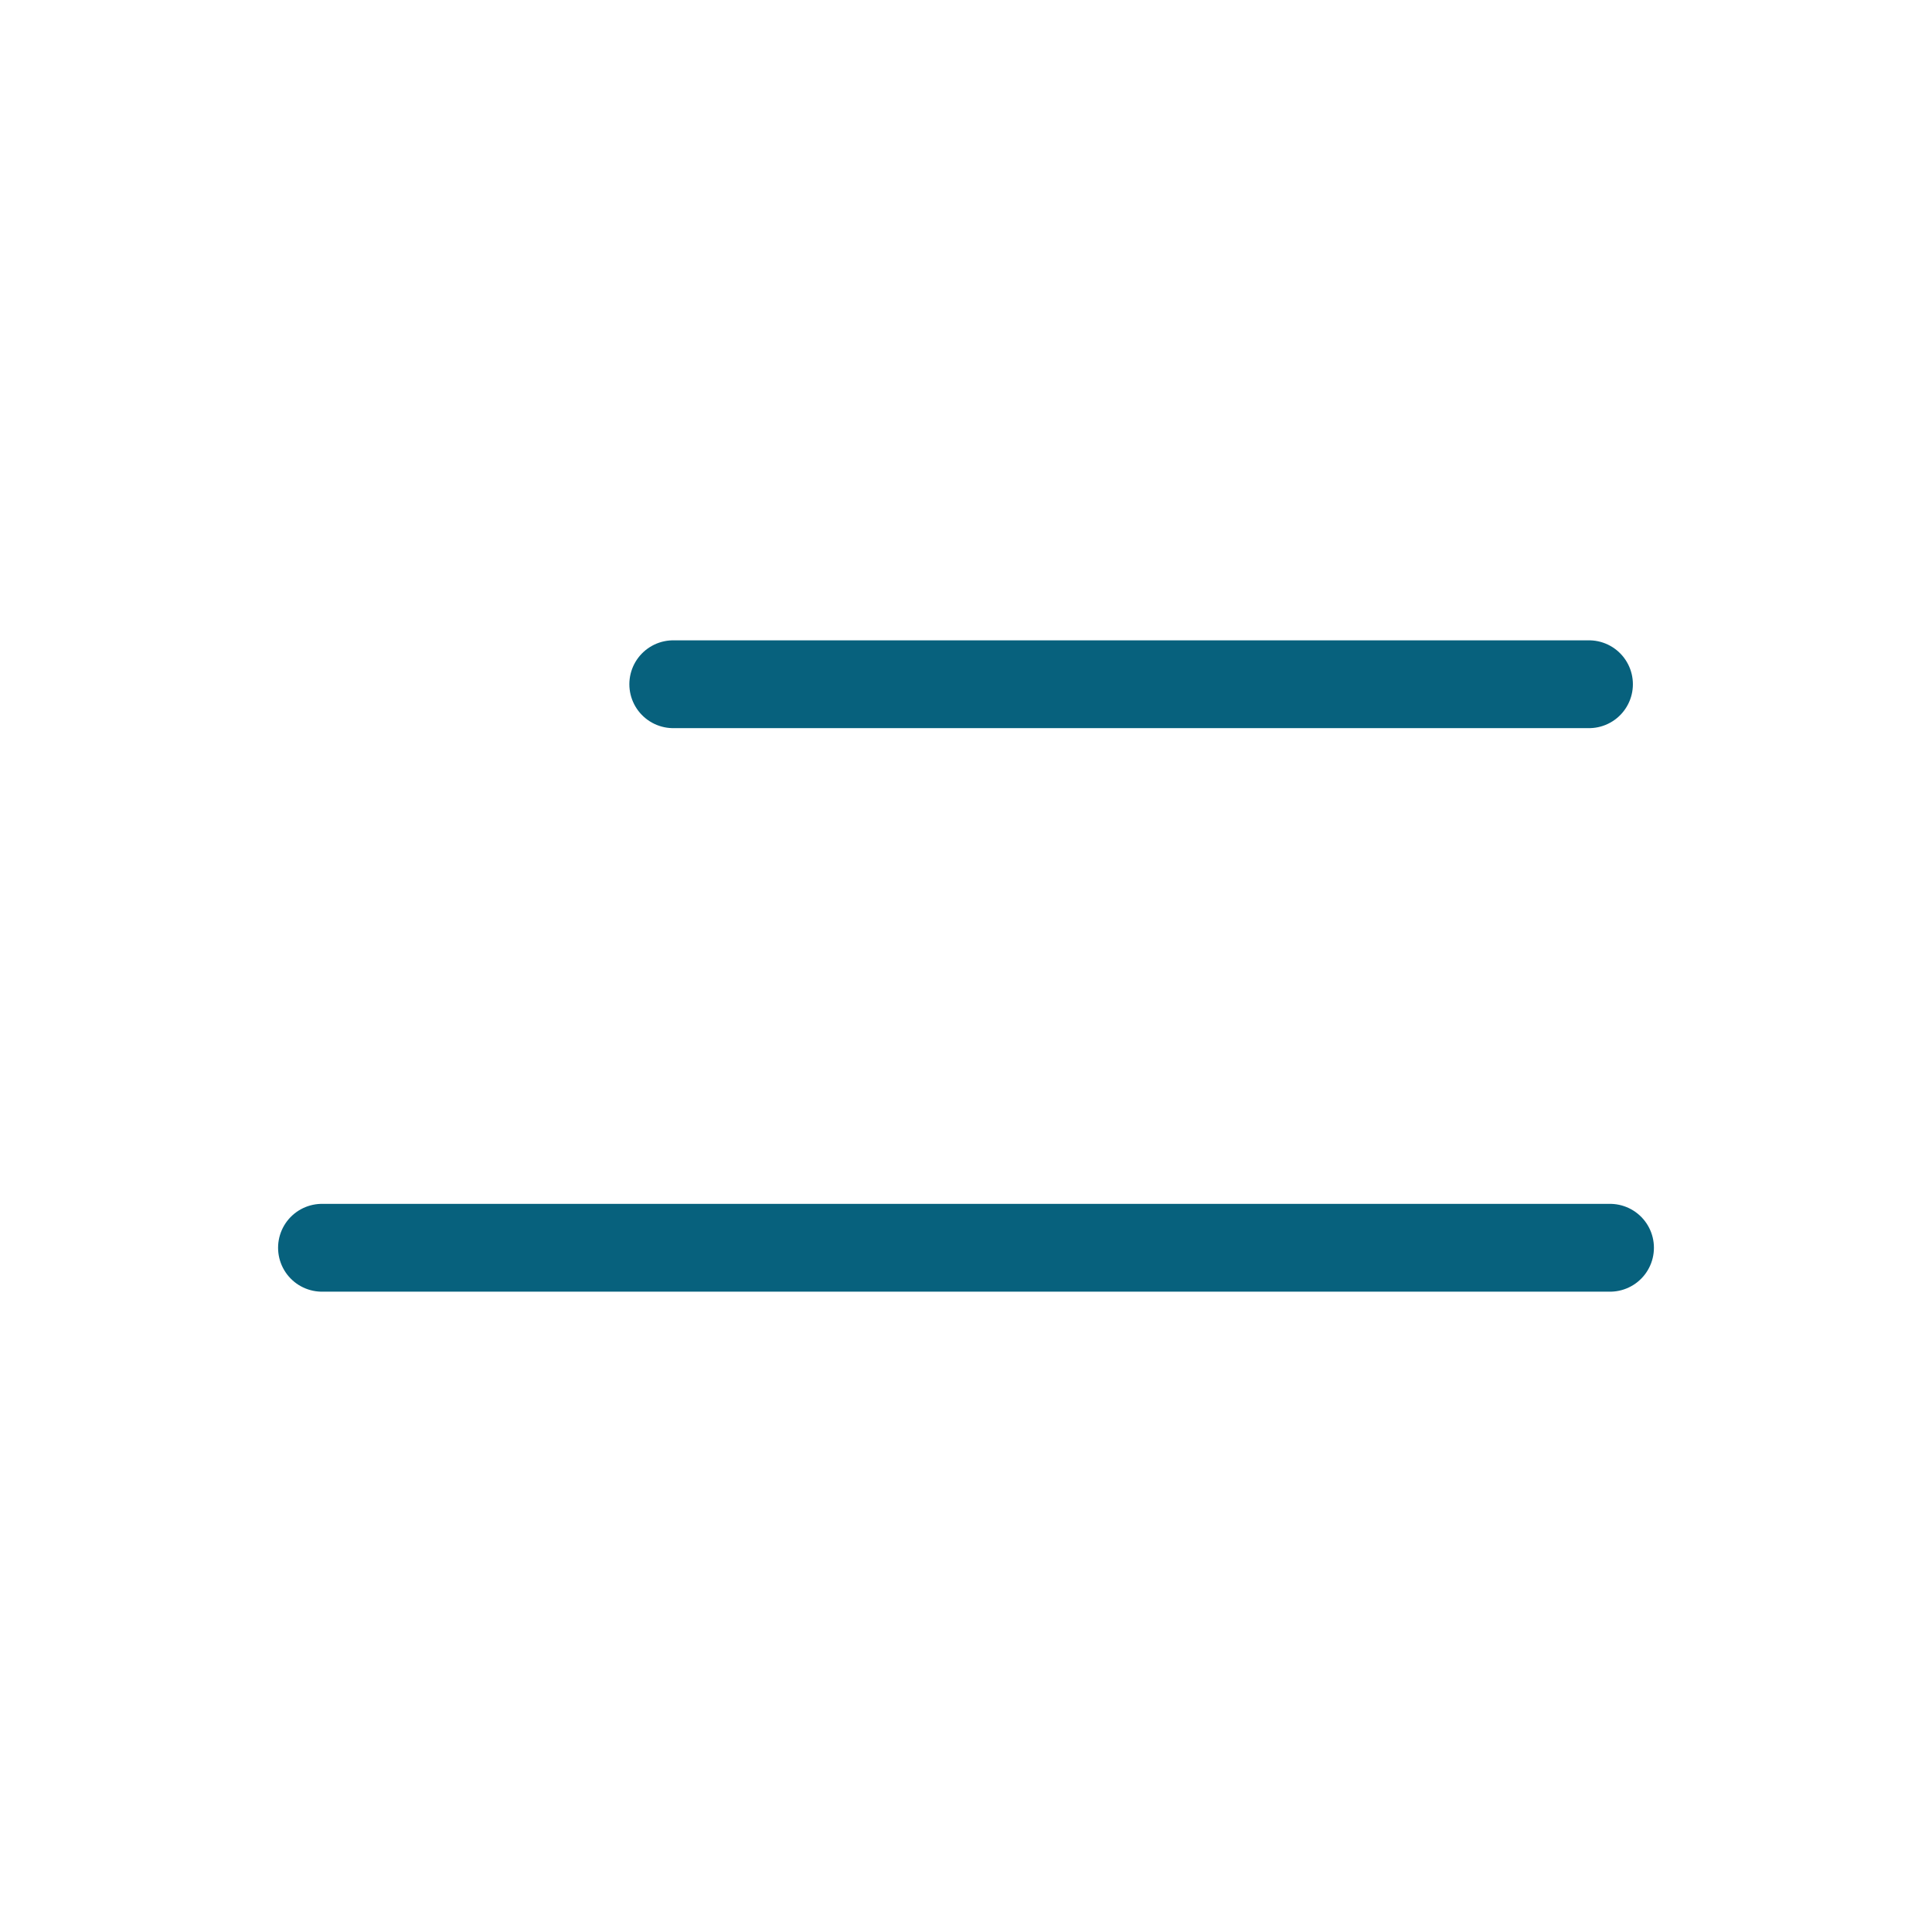 <svg width="44" height="44" viewBox="0 0 44 44" fill="none" xmlns="http://www.w3.org/2000/svg">
<path d="M7.333 28.417H36.667M15.333 15.583H36.188" stroke="#07617D" stroke-width="2" stroke-linecap="round" stroke-linejoin="round"/>
</svg>
